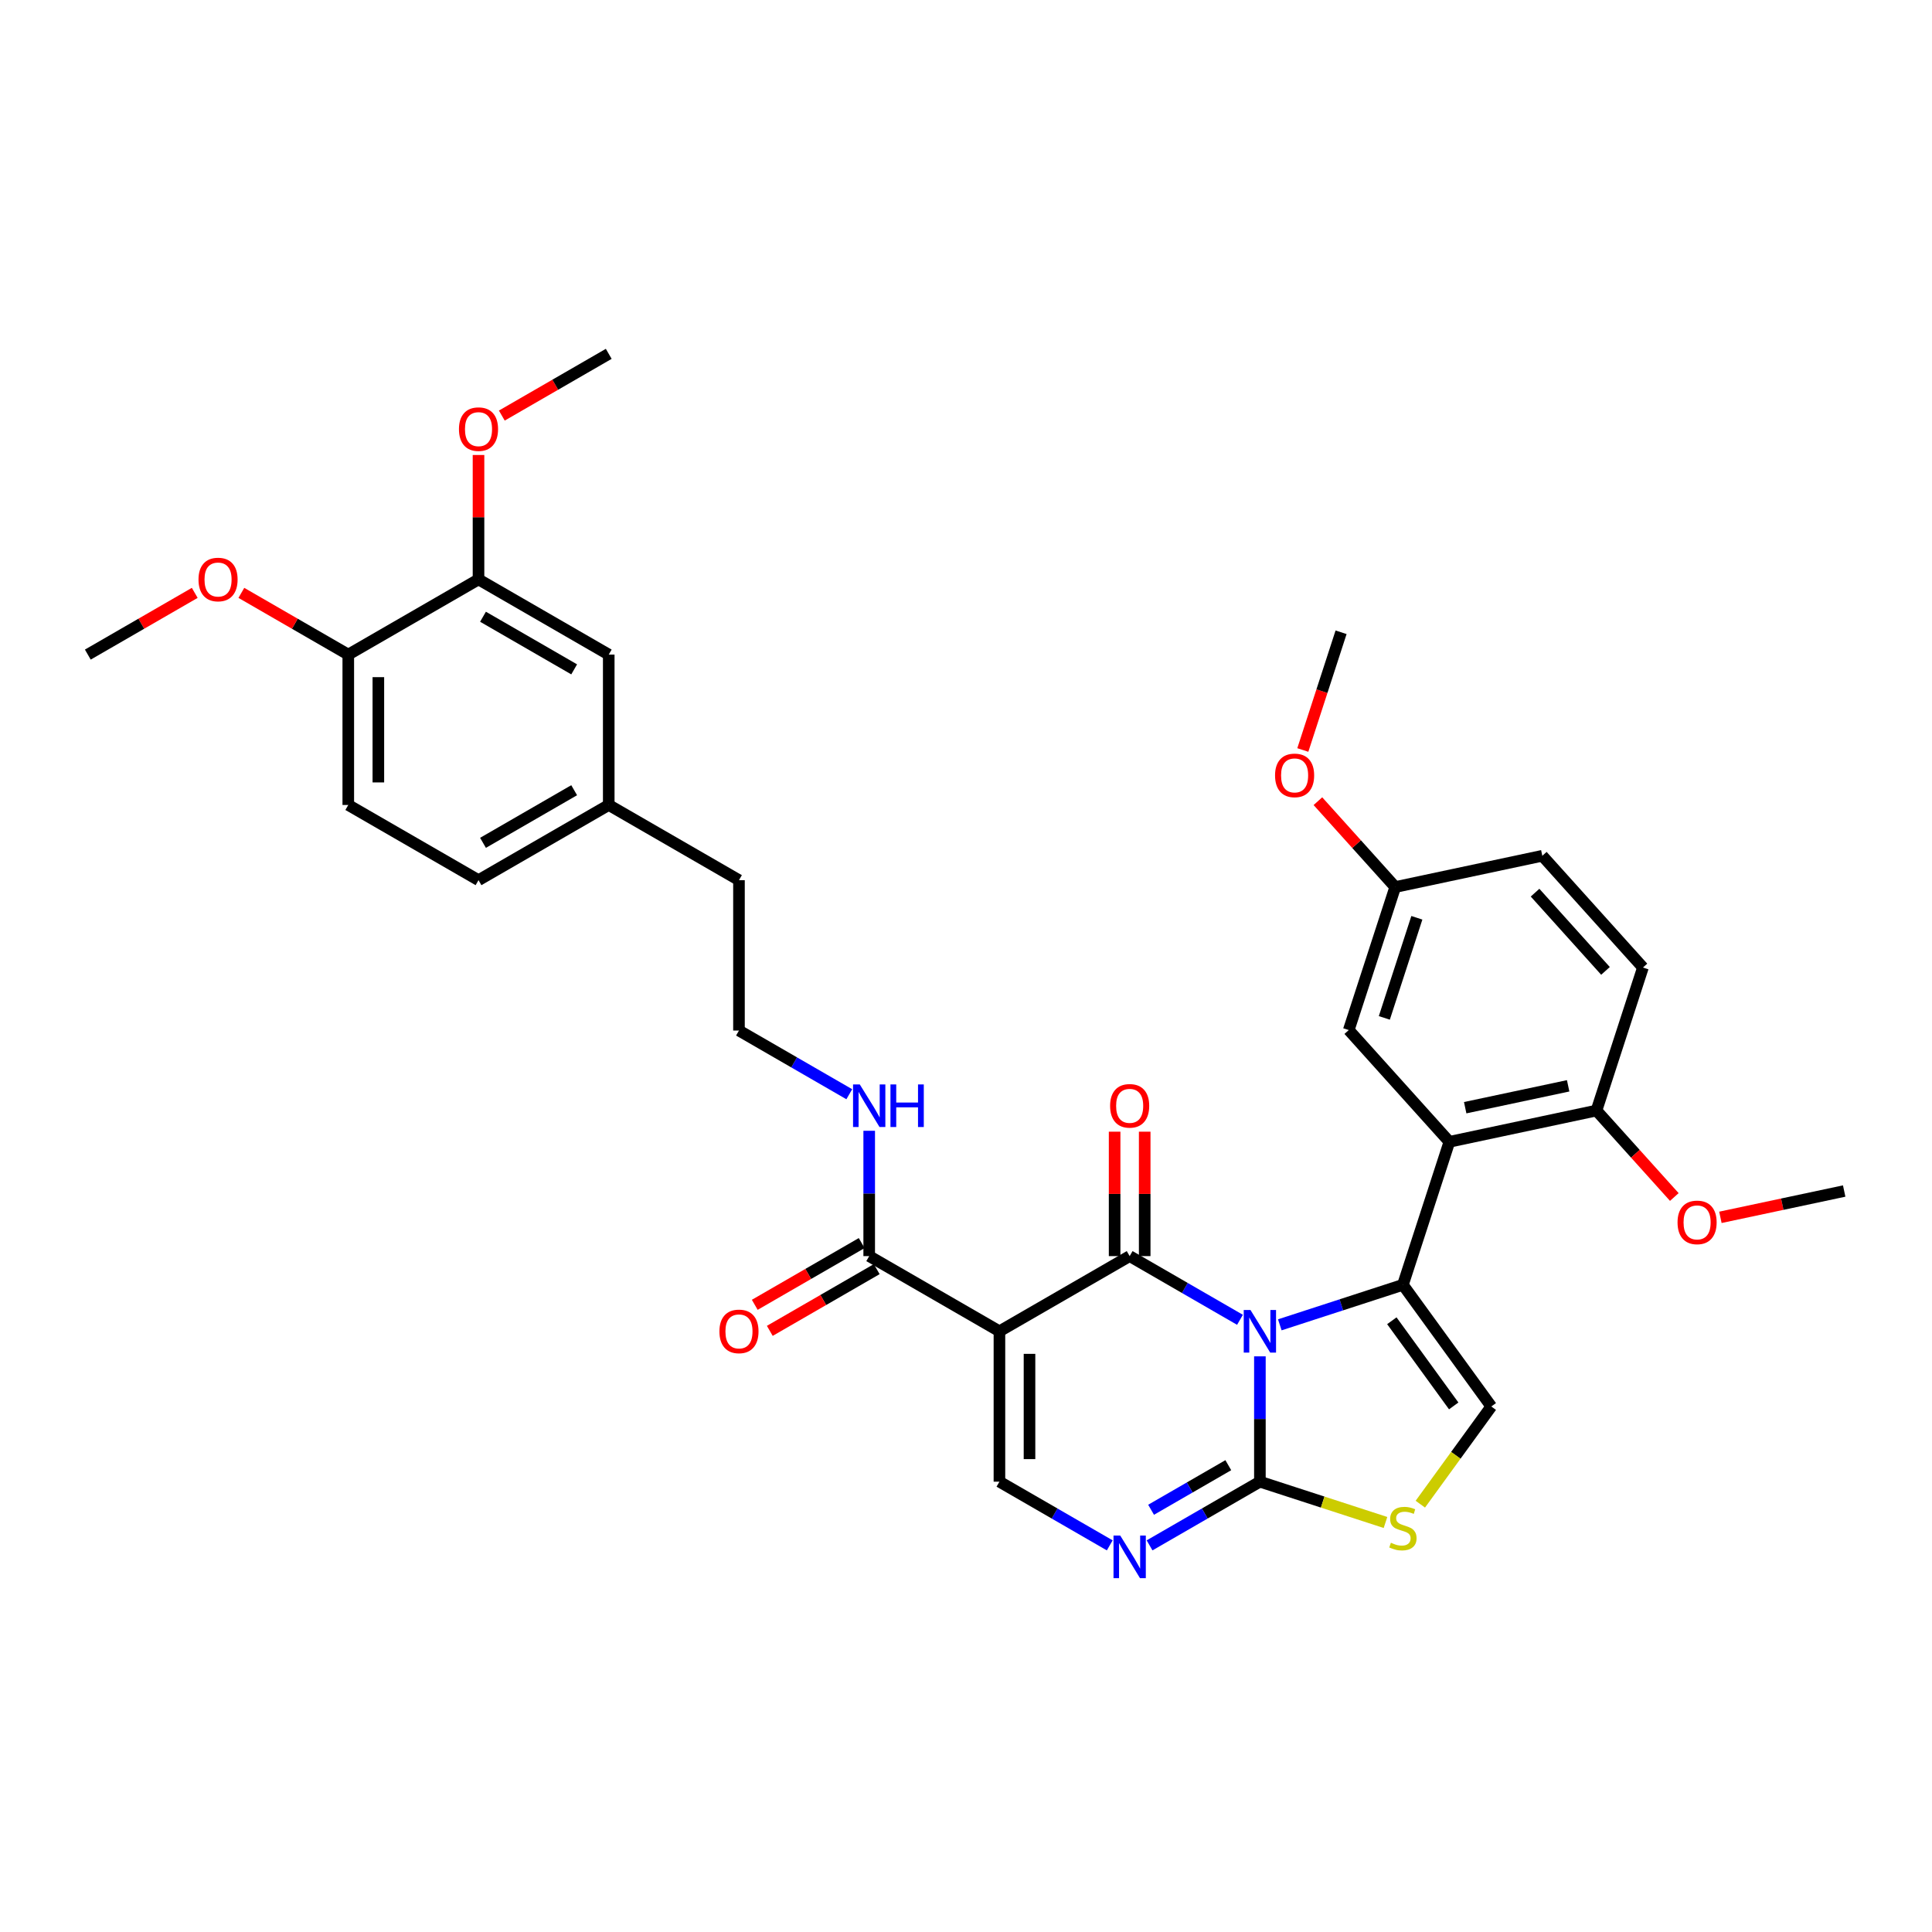 <?xml version='1.0' encoding='iso-8859-1'?>
<svg version='1.1' baseProfile='full'
              xmlns='http://www.w3.org/2000/svg'
                      xmlns:rdkit='http://www.rdkit.org/xml'
                      xmlns:xlink='http://www.w3.org/1999/xlink'
                  xml:space='preserve'
width='1000px' height='1000px' viewBox='0 0 1000 1000'>
<!-- END OF HEADER -->
<rect style='opacity:1.0;fill:#FFFFFF;stroke:none' width='1000' height='1000' x='0' y='0'> </rect>
<path class='bond-0' d='M 641.813,683.127 L 613.262,666.643' style='fill:none;fill-rule:evenodd;stroke:#0000FF;stroke-width:6px;stroke-linecap:butt;stroke-linejoin:miter;stroke-opacity:1' />
<path class='bond-0' d='M 613.262,666.643 L 584.711,650.159' style='fill:none;fill-rule:evenodd;stroke:#000000;stroke-width:6px;stroke-linecap:butt;stroke-linejoin:miter;stroke-opacity:1' />
<path class='bond-1' d='M 662.423,685.728 L 694.283,675.376' style='fill:none;fill-rule:evenodd;stroke:#0000FF;stroke-width:6px;stroke-linecap:butt;stroke-linejoin:miter;stroke-opacity:1' />
<path class='bond-1' d='M 694.283,675.376 L 726.143,665.024' style='fill:none;fill-rule:evenodd;stroke:#000000;stroke-width:6px;stroke-linecap:butt;stroke-linejoin:miter;stroke-opacity:1' />
<path class='bond-3' d='M 652.118,702.044 L 652.118,734.478' style='fill:none;fill-rule:evenodd;stroke:#0000FF;stroke-width:6px;stroke-linecap:butt;stroke-linejoin:miter;stroke-opacity:1' />
<path class='bond-3' d='M 652.118,734.478 L 652.118,766.912' style='fill:none;fill-rule:evenodd;stroke:#000000;stroke-width:6px;stroke-linecap:butt;stroke-linejoin:miter;stroke-opacity:1' />
<path class='bond-2' d='M 584.711,650.159 L 517.304,689.077' style='fill:none;fill-rule:evenodd;stroke:#000000;stroke-width:6px;stroke-linecap:butt;stroke-linejoin:miter;stroke-opacity:1' />
<path class='bond-10' d='M 592.494,650.159 L 592.494,617.959' style='fill:none;fill-rule:evenodd;stroke:#000000;stroke-width:6px;stroke-linecap:butt;stroke-linejoin:miter;stroke-opacity:1' />
<path class='bond-10' d='M 592.494,617.959 L 592.494,585.759' style='fill:none;fill-rule:evenodd;stroke:#FF0000;stroke-width:6px;stroke-linecap:butt;stroke-linejoin:miter;stroke-opacity:1' />
<path class='bond-10' d='M 576.927,650.159 L 576.927,617.959' style='fill:none;fill-rule:evenodd;stroke:#000000;stroke-width:6px;stroke-linecap:butt;stroke-linejoin:miter;stroke-opacity:1' />
<path class='bond-10' d='M 576.927,617.959 L 576.927,585.759' style='fill:none;fill-rule:evenodd;stroke:#FF0000;stroke-width:6px;stroke-linecap:butt;stroke-linejoin:miter;stroke-opacity:1' />
<path class='bond-4' d='M 726.143,665.024 L 750.196,590.999' style='fill:none;fill-rule:evenodd;stroke:#000000;stroke-width:6px;stroke-linecap:butt;stroke-linejoin:miter;stroke-opacity:1' />
<path class='bond-7' d='M 726.143,665.024 L 771.894,727.994' style='fill:none;fill-rule:evenodd;stroke:#000000;stroke-width:6px;stroke-linecap:butt;stroke-linejoin:miter;stroke-opacity:1' />
<path class='bond-7' d='M 720.412,683.62 L 752.437,727.699' style='fill:none;fill-rule:evenodd;stroke:#000000;stroke-width:6px;stroke-linecap:butt;stroke-linejoin:miter;stroke-opacity:1' />
<path class='bond-9' d='M 517.304,689.077 L 449.897,650.159' style='fill:none;fill-rule:evenodd;stroke:#000000;stroke-width:6px;stroke-linecap:butt;stroke-linejoin:miter;stroke-opacity:1' />
<path class='bond-35' d='M 517.304,689.077 L 517.304,766.912' style='fill:none;fill-rule:evenodd;stroke:#000000;stroke-width:6px;stroke-linecap:butt;stroke-linejoin:miter;stroke-opacity:1' />
<path class='bond-35' d='M 532.871,700.752 L 532.871,755.236' style='fill:none;fill-rule:evenodd;stroke:#000000;stroke-width:6px;stroke-linecap:butt;stroke-linejoin:miter;stroke-opacity:1' />
<path class='bond-5' d='M 652.118,766.912 L 623.567,783.395' style='fill:none;fill-rule:evenodd;stroke:#000000;stroke-width:6px;stroke-linecap:butt;stroke-linejoin:miter;stroke-opacity:1' />
<path class='bond-5' d='M 623.567,783.395 L 595.016,799.879' style='fill:none;fill-rule:evenodd;stroke:#0000FF;stroke-width:6px;stroke-linecap:butt;stroke-linejoin:miter;stroke-opacity:1' />
<path class='bond-5' d='M 635.769,758.375 L 615.784,769.914' style='fill:none;fill-rule:evenodd;stroke:#000000;stroke-width:6px;stroke-linecap:butt;stroke-linejoin:miter;stroke-opacity:1' />
<path class='bond-5' d='M 615.784,769.914 L 595.798,781.453' style='fill:none;fill-rule:evenodd;stroke:#0000FF;stroke-width:6px;stroke-linecap:butt;stroke-linejoin:miter;stroke-opacity:1' />
<path class='bond-8' d='M 652.118,766.912 L 684.624,777.473' style='fill:none;fill-rule:evenodd;stroke:#000000;stroke-width:6px;stroke-linecap:butt;stroke-linejoin:miter;stroke-opacity:1' />
<path class='bond-8' d='M 684.624,777.473 L 717.13,788.035' style='fill:none;fill-rule:evenodd;stroke:#CCCC00;stroke-width:6px;stroke-linecap:butt;stroke-linejoin:miter;stroke-opacity:1' />
<path class='bond-11' d='M 750.196,590.999 L 826.33,574.816' style='fill:none;fill-rule:evenodd;stroke:#000000;stroke-width:6px;stroke-linecap:butt;stroke-linejoin:miter;stroke-opacity:1' />
<path class='bond-11' d='M 758.379,573.345 L 811.673,562.017' style='fill:none;fill-rule:evenodd;stroke:#000000;stroke-width:6px;stroke-linecap:butt;stroke-linejoin:miter;stroke-opacity:1' />
<path class='bond-13' d='M 750.196,590.999 L 698.114,533.156' style='fill:none;fill-rule:evenodd;stroke:#000000;stroke-width:6px;stroke-linecap:butt;stroke-linejoin:miter;stroke-opacity:1' />
<path class='bond-6' d='M 574.405,799.879 L 545.855,783.395' style='fill:none;fill-rule:evenodd;stroke:#0000FF;stroke-width:6px;stroke-linecap:butt;stroke-linejoin:miter;stroke-opacity:1' />
<path class='bond-6' d='M 545.855,783.395 L 517.304,766.912' style='fill:none;fill-rule:evenodd;stroke:#000000;stroke-width:6px;stroke-linecap:butt;stroke-linejoin:miter;stroke-opacity:1' />
<path class='bond-34' d='M 771.894,727.994 L 753.525,753.276' style='fill:none;fill-rule:evenodd;stroke:#000000;stroke-width:6px;stroke-linecap:butt;stroke-linejoin:miter;stroke-opacity:1' />
<path class='bond-34' d='M 753.525,753.276 L 735.157,778.558' style='fill:none;fill-rule:evenodd;stroke:#CCCC00;stroke-width:6px;stroke-linecap:butt;stroke-linejoin:miter;stroke-opacity:1' />
<path class='bond-15' d='M 446.005,643.418 L 418.334,659.394' style='fill:none;fill-rule:evenodd;stroke:#000000;stroke-width:6px;stroke-linecap:butt;stroke-linejoin:miter;stroke-opacity:1' />
<path class='bond-15' d='M 418.334,659.394 L 390.662,675.371' style='fill:none;fill-rule:evenodd;stroke:#FF0000;stroke-width:6px;stroke-linecap:butt;stroke-linejoin:miter;stroke-opacity:1' />
<path class='bond-15' d='M 453.788,656.9 L 426.117,672.876' style='fill:none;fill-rule:evenodd;stroke:#000000;stroke-width:6px;stroke-linecap:butt;stroke-linejoin:miter;stroke-opacity:1' />
<path class='bond-15' d='M 426.117,672.876 L 398.446,688.852' style='fill:none;fill-rule:evenodd;stroke:#FF0000;stroke-width:6px;stroke-linecap:butt;stroke-linejoin:miter;stroke-opacity:1' />
<path class='bond-17' d='M 449.897,650.159 L 449.897,617.725' style='fill:none;fill-rule:evenodd;stroke:#000000;stroke-width:6px;stroke-linecap:butt;stroke-linejoin:miter;stroke-opacity:1' />
<path class='bond-17' d='M 449.897,617.725 L 449.897,585.292' style='fill:none;fill-rule:evenodd;stroke:#0000FF;stroke-width:6px;stroke-linecap:butt;stroke-linejoin:miter;stroke-opacity:1' />
<path class='bond-18' d='M 826.33,574.816 L 850.382,500.791' style='fill:none;fill-rule:evenodd;stroke:#000000;stroke-width:6px;stroke-linecap:butt;stroke-linejoin:miter;stroke-opacity:1' />
<path class='bond-25' d='M 826.33,574.816 L 846.477,597.191' style='fill:none;fill-rule:evenodd;stroke:#000000;stroke-width:6px;stroke-linecap:butt;stroke-linejoin:miter;stroke-opacity:1' />
<path class='bond-25' d='M 846.477,597.191 L 866.623,619.567' style='fill:none;fill-rule:evenodd;stroke:#FF0000;stroke-width:6px;stroke-linecap:butt;stroke-linejoin:miter;stroke-opacity:1' />
<path class='bond-12' d='M 247.676,299.902 L 315.083,338.819' style='fill:none;fill-rule:evenodd;stroke:#000000;stroke-width:6px;stroke-linecap:butt;stroke-linejoin:miter;stroke-opacity:1' />
<path class='bond-12' d='M 250.003,319.221 L 297.188,346.463' style='fill:none;fill-rule:evenodd;stroke:#000000;stroke-width:6px;stroke-linecap:butt;stroke-linejoin:miter;stroke-opacity:1' />
<path class='bond-24' d='M 247.676,299.902 L 247.676,267.702' style='fill:none;fill-rule:evenodd;stroke:#000000;stroke-width:6px;stroke-linecap:butt;stroke-linejoin:miter;stroke-opacity:1' />
<path class='bond-24' d='M 247.676,267.702 L 247.676,235.501' style='fill:none;fill-rule:evenodd;stroke:#FF0000;stroke-width:6px;stroke-linecap:butt;stroke-linejoin:miter;stroke-opacity:1' />
<path class='bond-37' d='M 247.676,299.902 L 180.269,338.819' style='fill:none;fill-rule:evenodd;stroke:#000000;stroke-width:6px;stroke-linecap:butt;stroke-linejoin:miter;stroke-opacity:1' />
<path class='bond-20' d='M 698.114,533.156 L 722.166,459.131' style='fill:none;fill-rule:evenodd;stroke:#000000;stroke-width:6px;stroke-linecap:butt;stroke-linejoin:miter;stroke-opacity:1' />
<path class='bond-20' d='M 716.527,526.863 L 733.363,475.045' style='fill:none;fill-rule:evenodd;stroke:#000000;stroke-width:6px;stroke-linecap:butt;stroke-linejoin:miter;stroke-opacity:1' />
<path class='bond-14' d='M 180.269,338.819 L 180.269,416.654' style='fill:none;fill-rule:evenodd;stroke:#000000;stroke-width:6px;stroke-linecap:butt;stroke-linejoin:miter;stroke-opacity:1' />
<path class='bond-14' d='M 195.836,350.495 L 195.836,404.979' style='fill:none;fill-rule:evenodd;stroke:#000000;stroke-width:6px;stroke-linecap:butt;stroke-linejoin:miter;stroke-opacity:1' />
<path class='bond-26' d='M 180.269,338.819 L 152.597,322.843' style='fill:none;fill-rule:evenodd;stroke:#000000;stroke-width:6px;stroke-linecap:butt;stroke-linejoin:miter;stroke-opacity:1' />
<path class='bond-26' d='M 152.597,322.843 L 124.926,306.867' style='fill:none;fill-rule:evenodd;stroke:#FF0000;stroke-width:6px;stroke-linecap:butt;stroke-linejoin:miter;stroke-opacity:1' />
<path class='bond-16' d='M 315.083,338.819 L 315.083,416.654' style='fill:none;fill-rule:evenodd;stroke:#000000;stroke-width:6px;stroke-linecap:butt;stroke-linejoin:miter;stroke-opacity:1' />
<path class='bond-27' d='M 439.591,566.374 L 411.041,549.891' style='fill:none;fill-rule:evenodd;stroke:#0000FF;stroke-width:6px;stroke-linecap:butt;stroke-linejoin:miter;stroke-opacity:1' />
<path class='bond-27' d='M 411.041,549.891 L 382.49,533.407' style='fill:none;fill-rule:evenodd;stroke:#000000;stroke-width:6px;stroke-linecap:butt;stroke-linejoin:miter;stroke-opacity:1' />
<path class='bond-36' d='M 850.382,500.791 L 798.3,442.948' style='fill:none;fill-rule:evenodd;stroke:#000000;stroke-width:6px;stroke-linecap:butt;stroke-linejoin:miter;stroke-opacity:1' />
<path class='bond-36' d='M 831.001,502.531 L 794.544,462.041' style='fill:none;fill-rule:evenodd;stroke:#000000;stroke-width:6px;stroke-linecap:butt;stroke-linejoin:miter;stroke-opacity:1' />
<path class='bond-19' d='M 180.269,416.654 L 247.676,455.572' style='fill:none;fill-rule:evenodd;stroke:#000000;stroke-width:6px;stroke-linecap:butt;stroke-linejoin:miter;stroke-opacity:1' />
<path class='bond-22' d='M 722.166,459.131 L 798.3,442.948' style='fill:none;fill-rule:evenodd;stroke:#000000;stroke-width:6px;stroke-linecap:butt;stroke-linejoin:miter;stroke-opacity:1' />
<path class='bond-28' d='M 722.166,459.131 L 702.158,436.909' style='fill:none;fill-rule:evenodd;stroke:#000000;stroke-width:6px;stroke-linecap:butt;stroke-linejoin:miter;stroke-opacity:1' />
<path class='bond-28' d='M 702.158,436.909 L 682.149,414.687' style='fill:none;fill-rule:evenodd;stroke:#FF0000;stroke-width:6px;stroke-linecap:butt;stroke-linejoin:miter;stroke-opacity:1' />
<path class='bond-21' d='M 315.083,416.654 L 382.49,455.572' style='fill:none;fill-rule:evenodd;stroke:#000000;stroke-width:6px;stroke-linecap:butt;stroke-linejoin:miter;stroke-opacity:1' />
<path class='bond-23' d='M 315.083,416.654 L 247.676,455.572' style='fill:none;fill-rule:evenodd;stroke:#000000;stroke-width:6px;stroke-linecap:butt;stroke-linejoin:miter;stroke-opacity:1' />
<path class='bond-23' d='M 297.188,409.011 L 250.003,436.253' style='fill:none;fill-rule:evenodd;stroke:#000000;stroke-width:6px;stroke-linecap:butt;stroke-linejoin:miter;stroke-opacity:1' />
<path class='bond-30' d='M 259.74,215.102 L 287.411,199.126' style='fill:none;fill-rule:evenodd;stroke:#FF0000;stroke-width:6px;stroke-linecap:butt;stroke-linejoin:miter;stroke-opacity:1' />
<path class='bond-30' d='M 287.411,199.126 L 315.083,183.15' style='fill:none;fill-rule:evenodd;stroke:#000000;stroke-width:6px;stroke-linecap:butt;stroke-linejoin:miter;stroke-opacity:1' />
<path class='bond-31' d='M 890.476,630.094 L 922.511,623.285' style='fill:none;fill-rule:evenodd;stroke:#FF0000;stroke-width:6px;stroke-linecap:butt;stroke-linejoin:miter;stroke-opacity:1' />
<path class='bond-31' d='M 922.511,623.285 L 954.545,616.476' style='fill:none;fill-rule:evenodd;stroke:#000000;stroke-width:6px;stroke-linecap:butt;stroke-linejoin:miter;stroke-opacity:1' />
<path class='bond-32' d='M 100.797,306.867 L 73.126,322.843' style='fill:none;fill-rule:evenodd;stroke:#FF0000;stroke-width:6px;stroke-linecap:butt;stroke-linejoin:miter;stroke-opacity:1' />
<path class='bond-32' d='M 73.126,322.843 L 45.455,338.819' style='fill:none;fill-rule:evenodd;stroke:#000000;stroke-width:6px;stroke-linecap:butt;stroke-linejoin:miter;stroke-opacity:1' />
<path class='bond-29' d='M 382.49,533.407 L 382.49,455.572' style='fill:none;fill-rule:evenodd;stroke:#000000;stroke-width:6px;stroke-linecap:butt;stroke-linejoin:miter;stroke-opacity:1' />
<path class='bond-33' d='M 674.338,388.196 L 684.237,357.73' style='fill:none;fill-rule:evenodd;stroke:#FF0000;stroke-width:6px;stroke-linecap:butt;stroke-linejoin:miter;stroke-opacity:1' />
<path class='bond-33' d='M 684.237,357.73 L 694.137,327.263' style='fill:none;fill-rule:evenodd;stroke:#000000;stroke-width:6px;stroke-linecap:butt;stroke-linejoin:miter;stroke-opacity:1' />
<path  class='atom-0' d='M 647.245 678.055
L 654.468 689.73
Q 655.185 690.882, 656.337 692.968
Q 657.488 695.054, 657.551 695.179
L 657.551 678.055
L 660.477 678.055
L 660.477 700.098
L 657.457 700.098
L 649.705 687.333
Q 648.802 685.839, 647.837 684.126
Q 646.903 682.414, 646.623 681.885
L 646.623 700.098
L 643.758 700.098
L 643.758 678.055
L 647.245 678.055
' fill='#0000FF'/>
<path  class='atom-6' d='M 579.838 794.808
L 587.061 806.483
Q 587.778 807.635, 588.929 809.721
Q 590.081 811.807, 590.144 811.931
L 590.144 794.808
L 593.07 794.808
L 593.07 816.85
L 590.05 816.85
L 582.298 804.086
Q 581.395 802.591, 580.43 800.879
Q 579.496 799.166, 579.216 798.637
L 579.216 816.85
L 576.351 816.85
L 576.351 794.808
L 579.838 794.808
' fill='#0000FF'/>
<path  class='atom-9' d='M 719.916 798.529
Q 720.166 798.623, 721.193 799.059
Q 722.22 799.495, 723.341 799.775
Q 724.493 800.024, 725.614 800.024
Q 727.7 800.024, 728.914 799.028
Q 730.128 798, 730.128 796.226
Q 730.128 795.011, 729.506 794.264
Q 728.914 793.517, 727.98 793.112
Q 727.046 792.707, 725.489 792.24
Q 723.528 791.649, 722.345 791.088
Q 721.193 790.528, 720.352 789.345
Q 719.543 788.162, 719.543 786.169
Q 719.543 783.398, 721.411 781.686
Q 723.31 779.974, 727.046 779.974
Q 729.599 779.974, 732.495 781.188
L 731.779 783.585
Q 729.132 782.495, 727.14 782.495
Q 724.991 782.495, 723.808 783.398
Q 722.625 784.27, 722.656 785.796
Q 722.656 786.979, 723.248 787.695
Q 723.87 788.411, 724.742 788.816
Q 725.645 789.22, 727.14 789.687
Q 729.132 790.31, 730.315 790.933
Q 731.498 791.555, 732.339 792.832
Q 733.211 794.077, 733.211 796.226
Q 733.211 799.277, 731.156 800.927
Q 729.132 802.546, 725.739 802.546
Q 723.777 802.546, 722.283 802.11
Q 720.819 801.705, 719.076 800.989
L 719.916 798.529
' fill='#CCCC00'/>
<path  class='atom-11' d='M 574.592 572.386
Q 574.592 567.094, 577.208 564.136
Q 579.823 561.178, 584.711 561.178
Q 589.599 561.178, 592.214 564.136
Q 594.829 567.094, 594.829 572.386
Q 594.829 577.742, 592.183 580.793
Q 589.537 583.813, 584.711 583.813
Q 579.854 583.813, 577.208 580.793
Q 574.592 577.773, 574.592 572.386
M 584.711 581.322
Q 588.073 581.322, 589.879 579.08
Q 591.716 576.808, 591.716 572.386
Q 591.716 568.059, 589.879 565.879
Q 588.073 563.669, 584.711 563.669
Q 581.348 563.669, 579.511 565.848
Q 577.706 568.028, 577.706 572.386
Q 577.706 576.839, 579.511 579.08
Q 581.348 581.322, 584.711 581.322
' fill='#FF0000'/>
<path  class='atom-16' d='M 372.371 689.139
Q 372.371 683.846, 374.986 680.888
Q 377.602 677.931, 382.49 677.931
Q 387.378 677.931, 389.993 680.888
Q 392.608 683.846, 392.608 689.139
Q 392.608 694.494, 389.962 697.545
Q 387.315 700.565, 382.49 700.565
Q 377.633 700.565, 374.986 697.545
Q 372.371 694.525, 372.371 689.139
M 382.49 698.074
Q 385.852 698.074, 387.658 695.833
Q 389.495 693.56, 389.495 689.139
Q 389.495 684.811, 387.658 682.632
Q 385.852 680.421, 382.49 680.421
Q 379.127 680.421, 377.29 682.601
Q 375.485 684.78, 375.485 689.139
Q 375.485 693.591, 377.29 695.833
Q 379.127 698.074, 382.49 698.074
' fill='#FF0000'/>
<path  class='atom-18' d='M 445.024 561.303
L 452.247 572.978
Q 452.963 574.13, 454.115 576.216
Q 455.267 578.302, 455.33 578.426
L 455.33 561.303
L 458.256 561.303
L 458.256 583.346
L 455.236 583.346
L 447.484 570.581
Q 446.581 569.086, 445.616 567.374
Q 444.682 565.662, 444.402 565.132
L 444.402 583.346
L 441.537 583.346
L 441.537 561.303
L 445.024 561.303
' fill='#0000FF'/>
<path  class='atom-18' d='M 460.903 561.303
L 463.891 561.303
L 463.891 570.674
L 475.162 570.674
L 475.162 561.303
L 478.151 561.303
L 478.151 583.346
L 475.162 583.346
L 475.162 573.165
L 463.891 573.165
L 463.891 583.346
L 460.903 583.346
L 460.903 561.303
' fill='#0000FF'/>
<path  class='atom-25' d='M 237.557 222.129
Q 237.557 216.836, 240.172 213.879
Q 242.788 210.921, 247.676 210.921
Q 252.564 210.921, 255.179 213.879
Q 257.794 216.836, 257.794 222.129
Q 257.794 227.484, 255.148 230.535
Q 252.501 233.555, 247.676 233.555
Q 242.819 233.555, 240.172 230.535
Q 237.557 227.515, 237.557 222.129
M 247.676 231.065
Q 251.038 231.065, 252.844 228.823
Q 254.681 226.55, 254.681 222.129
Q 254.681 217.802, 252.844 215.622
Q 251.038 213.412, 247.676 213.412
Q 244.313 213.412, 242.476 215.591
Q 240.671 217.771, 240.671 222.129
Q 240.671 226.581, 242.476 228.823
Q 244.313 231.065, 247.676 231.065
' fill='#FF0000'/>
<path  class='atom-26' d='M 868.293 632.721
Q 868.293 627.428, 870.908 624.47
Q 873.523 621.513, 878.411 621.513
Q 883.299 621.513, 885.915 624.47
Q 888.53 627.428, 888.53 632.721
Q 888.53 638.076, 885.884 641.127
Q 883.237 644.147, 878.411 644.147
Q 873.554 644.147, 870.908 641.127
Q 868.293 638.107, 868.293 632.721
M 878.411 641.656
Q 881.774 641.656, 883.58 639.415
Q 885.417 637.142, 885.417 632.721
Q 885.417 628.393, 883.58 626.214
Q 881.774 624.003, 878.411 624.003
Q 875.049 624.003, 873.212 626.183
Q 871.406 628.362, 871.406 632.721
Q 871.406 637.173, 873.212 639.415
Q 875.049 641.656, 878.411 641.656
' fill='#FF0000'/>
<path  class='atom-27' d='M 102.743 299.964
Q 102.743 294.671, 105.358 291.714
Q 107.974 288.756, 112.862 288.756
Q 117.75 288.756, 120.365 291.714
Q 122.98 294.671, 122.98 299.964
Q 122.98 305.319, 120.334 308.37
Q 117.687 311.39, 112.862 311.39
Q 108.005 311.39, 105.358 308.37
Q 102.743 305.35, 102.743 299.964
M 112.862 308.9
Q 116.224 308.9, 118.03 306.658
Q 119.867 304.385, 119.867 299.964
Q 119.867 295.637, 118.03 293.457
Q 116.224 291.247, 112.862 291.247
Q 109.499 291.247, 107.662 293.426
Q 105.856 295.605, 105.856 299.964
Q 105.856 304.416, 107.662 306.658
Q 109.499 308.9, 112.862 308.9
' fill='#FF0000'/>
<path  class='atom-29' d='M 659.966 401.35
Q 659.966 396.058, 662.581 393.1
Q 665.196 390.142, 670.084 390.142
Q 674.972 390.142, 677.588 393.1
Q 680.203 396.058, 680.203 401.35
Q 680.203 406.706, 677.557 409.757
Q 674.91 412.777, 670.084 412.777
Q 665.228 412.777, 662.581 409.757
Q 659.966 406.737, 659.966 401.35
M 670.084 410.286
Q 673.447 410.286, 675.253 408.044
Q 677.09 405.771, 677.09 401.35
Q 677.09 397.023, 675.253 394.843
Q 673.447 392.633, 670.084 392.633
Q 666.722 392.633, 664.885 394.812
Q 663.079 396.992, 663.079 401.35
Q 663.079 405.803, 664.885 408.044
Q 666.722 410.286, 670.084 410.286
' fill='#FF0000'/>
</svg>

